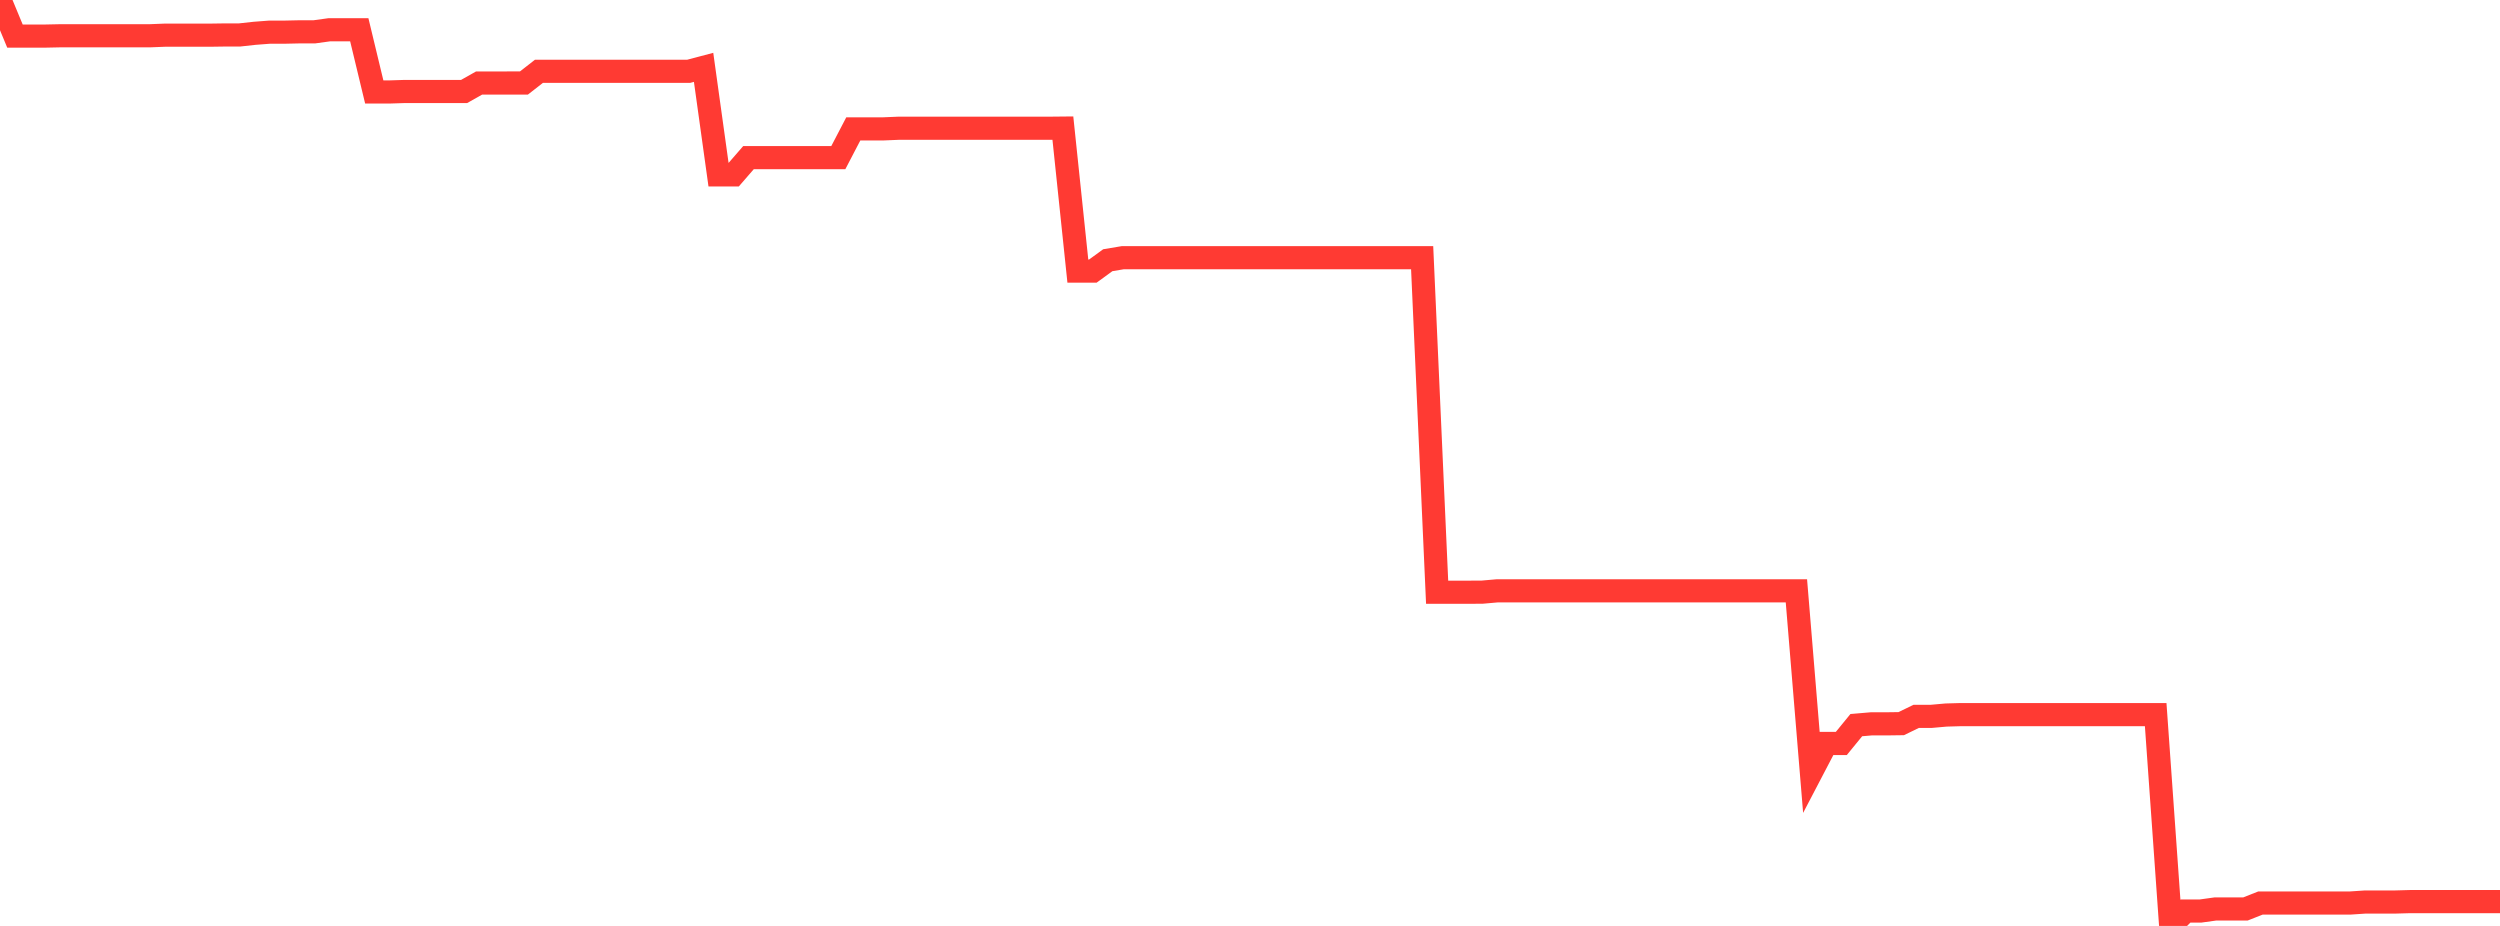 <?xml version="1.0" standalone="no"?>
<!DOCTYPE svg PUBLIC "-//W3C//DTD SVG 1.1//EN" "http://www.w3.org/Graphics/SVG/1.1/DTD/svg11.dtd">

<svg width="135" height="50" viewBox="0 0 135 50" preserveAspectRatio="none" 
  xmlns="http://www.w3.org/2000/svg"
  xmlns:xlink="http://www.w3.org/1999/xlink">


<polyline points="0.0, 0.0 0.808, 1.949 1.617, 1.949 2.425, 1.949 3.234, 1.932 4.042, 1.932 4.85, 1.932 5.659, 1.932 6.467, 1.932 7.275, 1.932 8.084, 1.932 8.892, 1.9 9.701, 1.9 10.509, 1.9 11.317, 1.9 12.126, 1.888 12.934, 1.888 13.743, 1.799 14.551, 1.737 15.359, 1.737 16.168, 1.719 16.976, 1.719 17.784, 1.607 18.593, 1.607 19.401, 1.607 20.21, 4.967 21.018, 4.967 21.826, 4.941 22.635, 4.941 23.443, 4.941 24.251, 4.941 25.06, 4.941 25.868, 4.485 26.677, 4.485 27.485, 4.482 28.293, 4.482 29.102, 3.851 29.91, 3.851 30.719, 3.851 31.527, 3.851 32.335, 3.851 33.144, 3.851 33.952, 3.851 34.76, 3.851 35.569, 3.851 36.377, 3.851 37.186, 3.851 37.994, 3.637 38.802, 9.443 39.611, 9.443 40.419, 8.512 41.228, 8.512 42.036, 8.512 42.844, 8.512 43.653, 8.512 44.461, 8.512 45.269, 8.512 46.078, 6.96 46.886, 6.96 47.695, 6.96 48.503, 6.926 49.311, 6.926 50.12, 6.926 50.928, 6.926 51.737, 6.926 52.545, 6.926 53.353, 6.926 54.162, 6.926 54.97, 6.926 55.778, 6.926 56.587, 6.926 57.395, 6.918 58.204, 14.64 59.012, 14.64 59.82, 14.052 60.629, 13.916 61.437, 13.916 62.246, 13.916 63.054, 13.916 63.862, 13.916 64.671, 13.916 65.479, 13.916 66.287, 13.916 67.096, 13.916 67.904, 13.916 68.713, 13.916 69.521, 13.916 70.329, 13.916 71.138, 13.916 71.946, 13.916 72.754, 13.916 73.563, 13.916 74.371, 13.916 75.18, 13.916 75.988, 13.916 76.796, 13.916 77.605, 31.98 78.413, 31.98 79.222, 31.98 80.03, 31.977 80.838, 31.906 81.647, 31.906 82.455, 31.906 83.263, 31.906 84.072, 31.906 84.88, 31.906 85.689, 31.906 86.497, 31.906 87.305, 31.906 88.114, 31.906 88.922, 31.906 89.731, 31.906 90.539, 31.906 91.347, 31.906 92.156, 31.906 92.964, 31.906 93.772, 31.906 94.581, 31.906 95.389, 31.906 96.198, 31.906 97.006, 31.906 97.814, 41.695 98.623, 40.147 99.431, 40.147 100.24, 39.157 101.048, 39.088 101.856, 39.088 102.665, 39.077 103.473, 38.684 104.281, 38.684 105.09, 38.612 105.898, 38.589 106.707, 38.589 107.515, 38.589 108.323, 38.589 109.132, 38.589 109.94, 38.589 110.749, 38.589 111.557, 38.589 112.365, 38.589 113.174, 38.589 113.982, 38.589 114.79, 38.589 115.599, 38.589 116.407, 38.589 117.216, 50.0 118.024, 49.195 118.832, 49.195 119.641, 49.083 120.449, 49.083 121.257, 49.083 122.066, 48.763 122.874, 48.763 123.683, 48.763 124.491, 48.763 125.299, 48.763 126.108, 48.763 126.916, 48.763 127.725, 48.709 128.533, 48.709 129.341, 48.709 130.15, 48.686 130.958, 48.686 131.766, 48.686 132.575, 48.686 133.383, 48.686 134.192, 48.686 135.0, 48.686" fill="none" stroke="#ff3a33" stroke-width="1.25"/>

</svg>